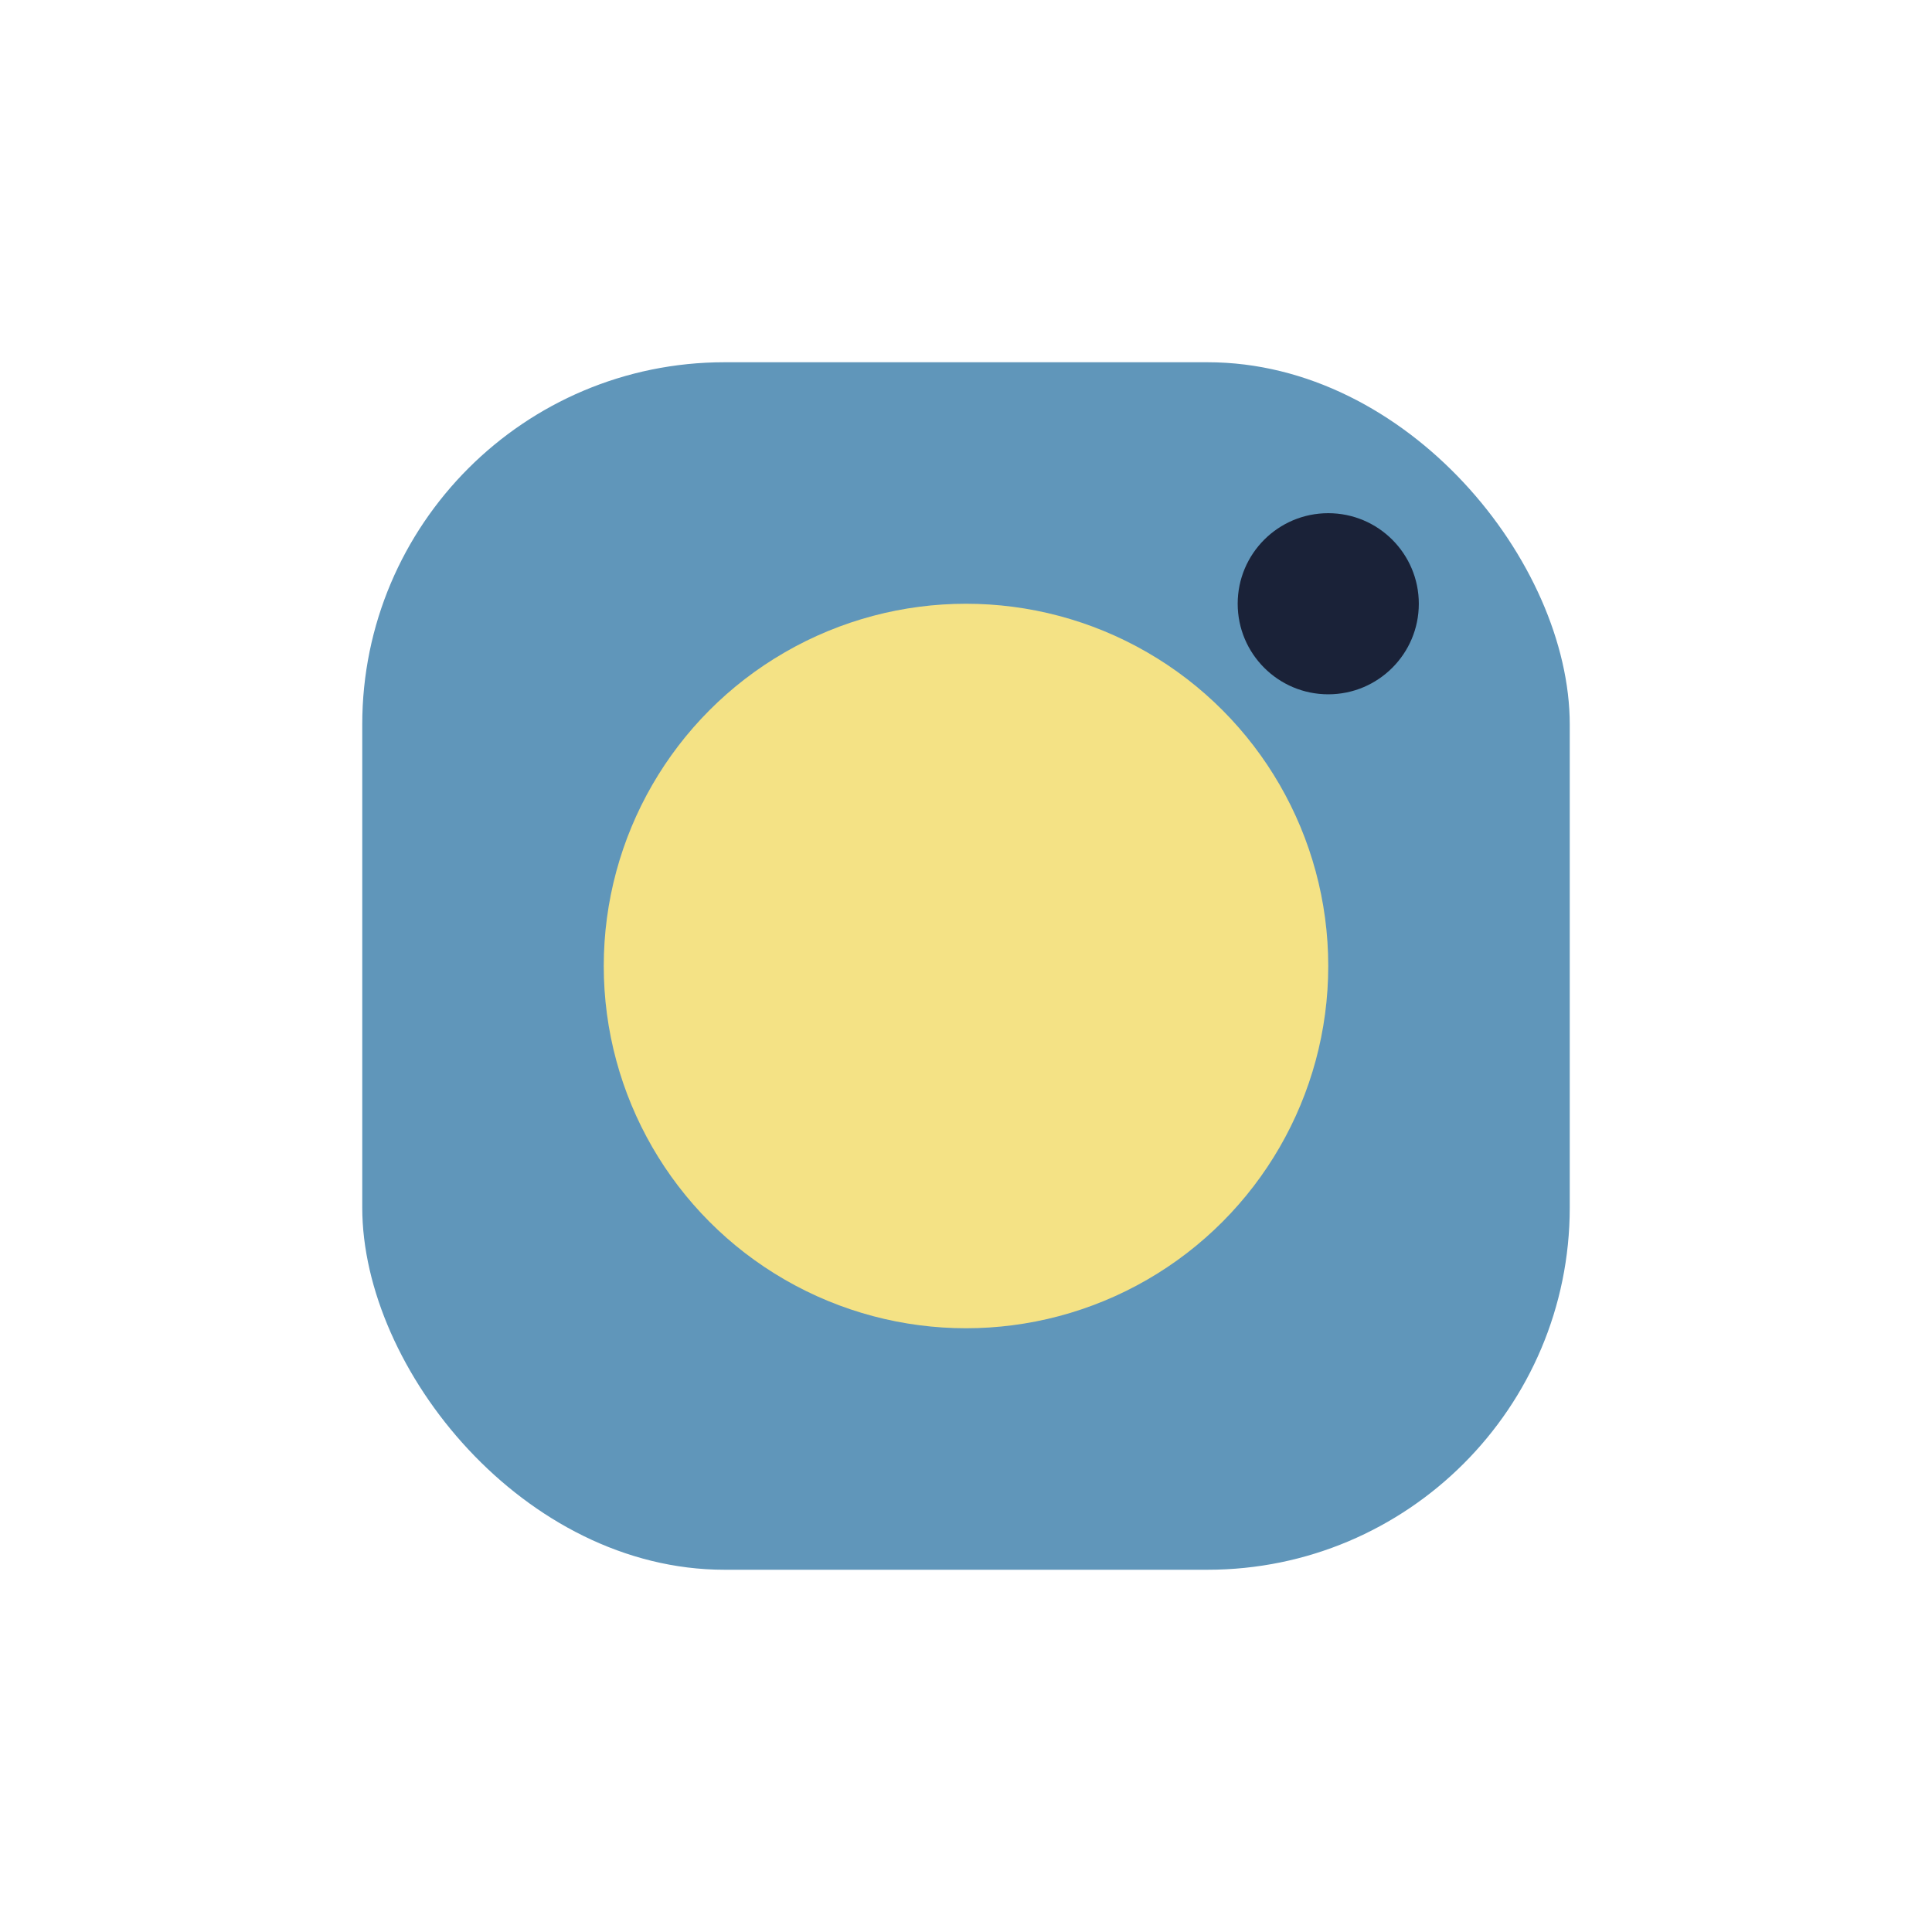 <?xml version="1.0" encoding="UTF-8"?>
<svg xmlns="http://www.w3.org/2000/svg" width="32" height="32" viewBox="0 0 32 32"><rect x="6" y="6" width="20" height="20" rx="6" fill="#6096BA"/><circle cx="16" cy="16" r="6" fill="#F4E285"/><circle cx="22" cy="10" r="1.5" fill="#1A2238"/></svg>
